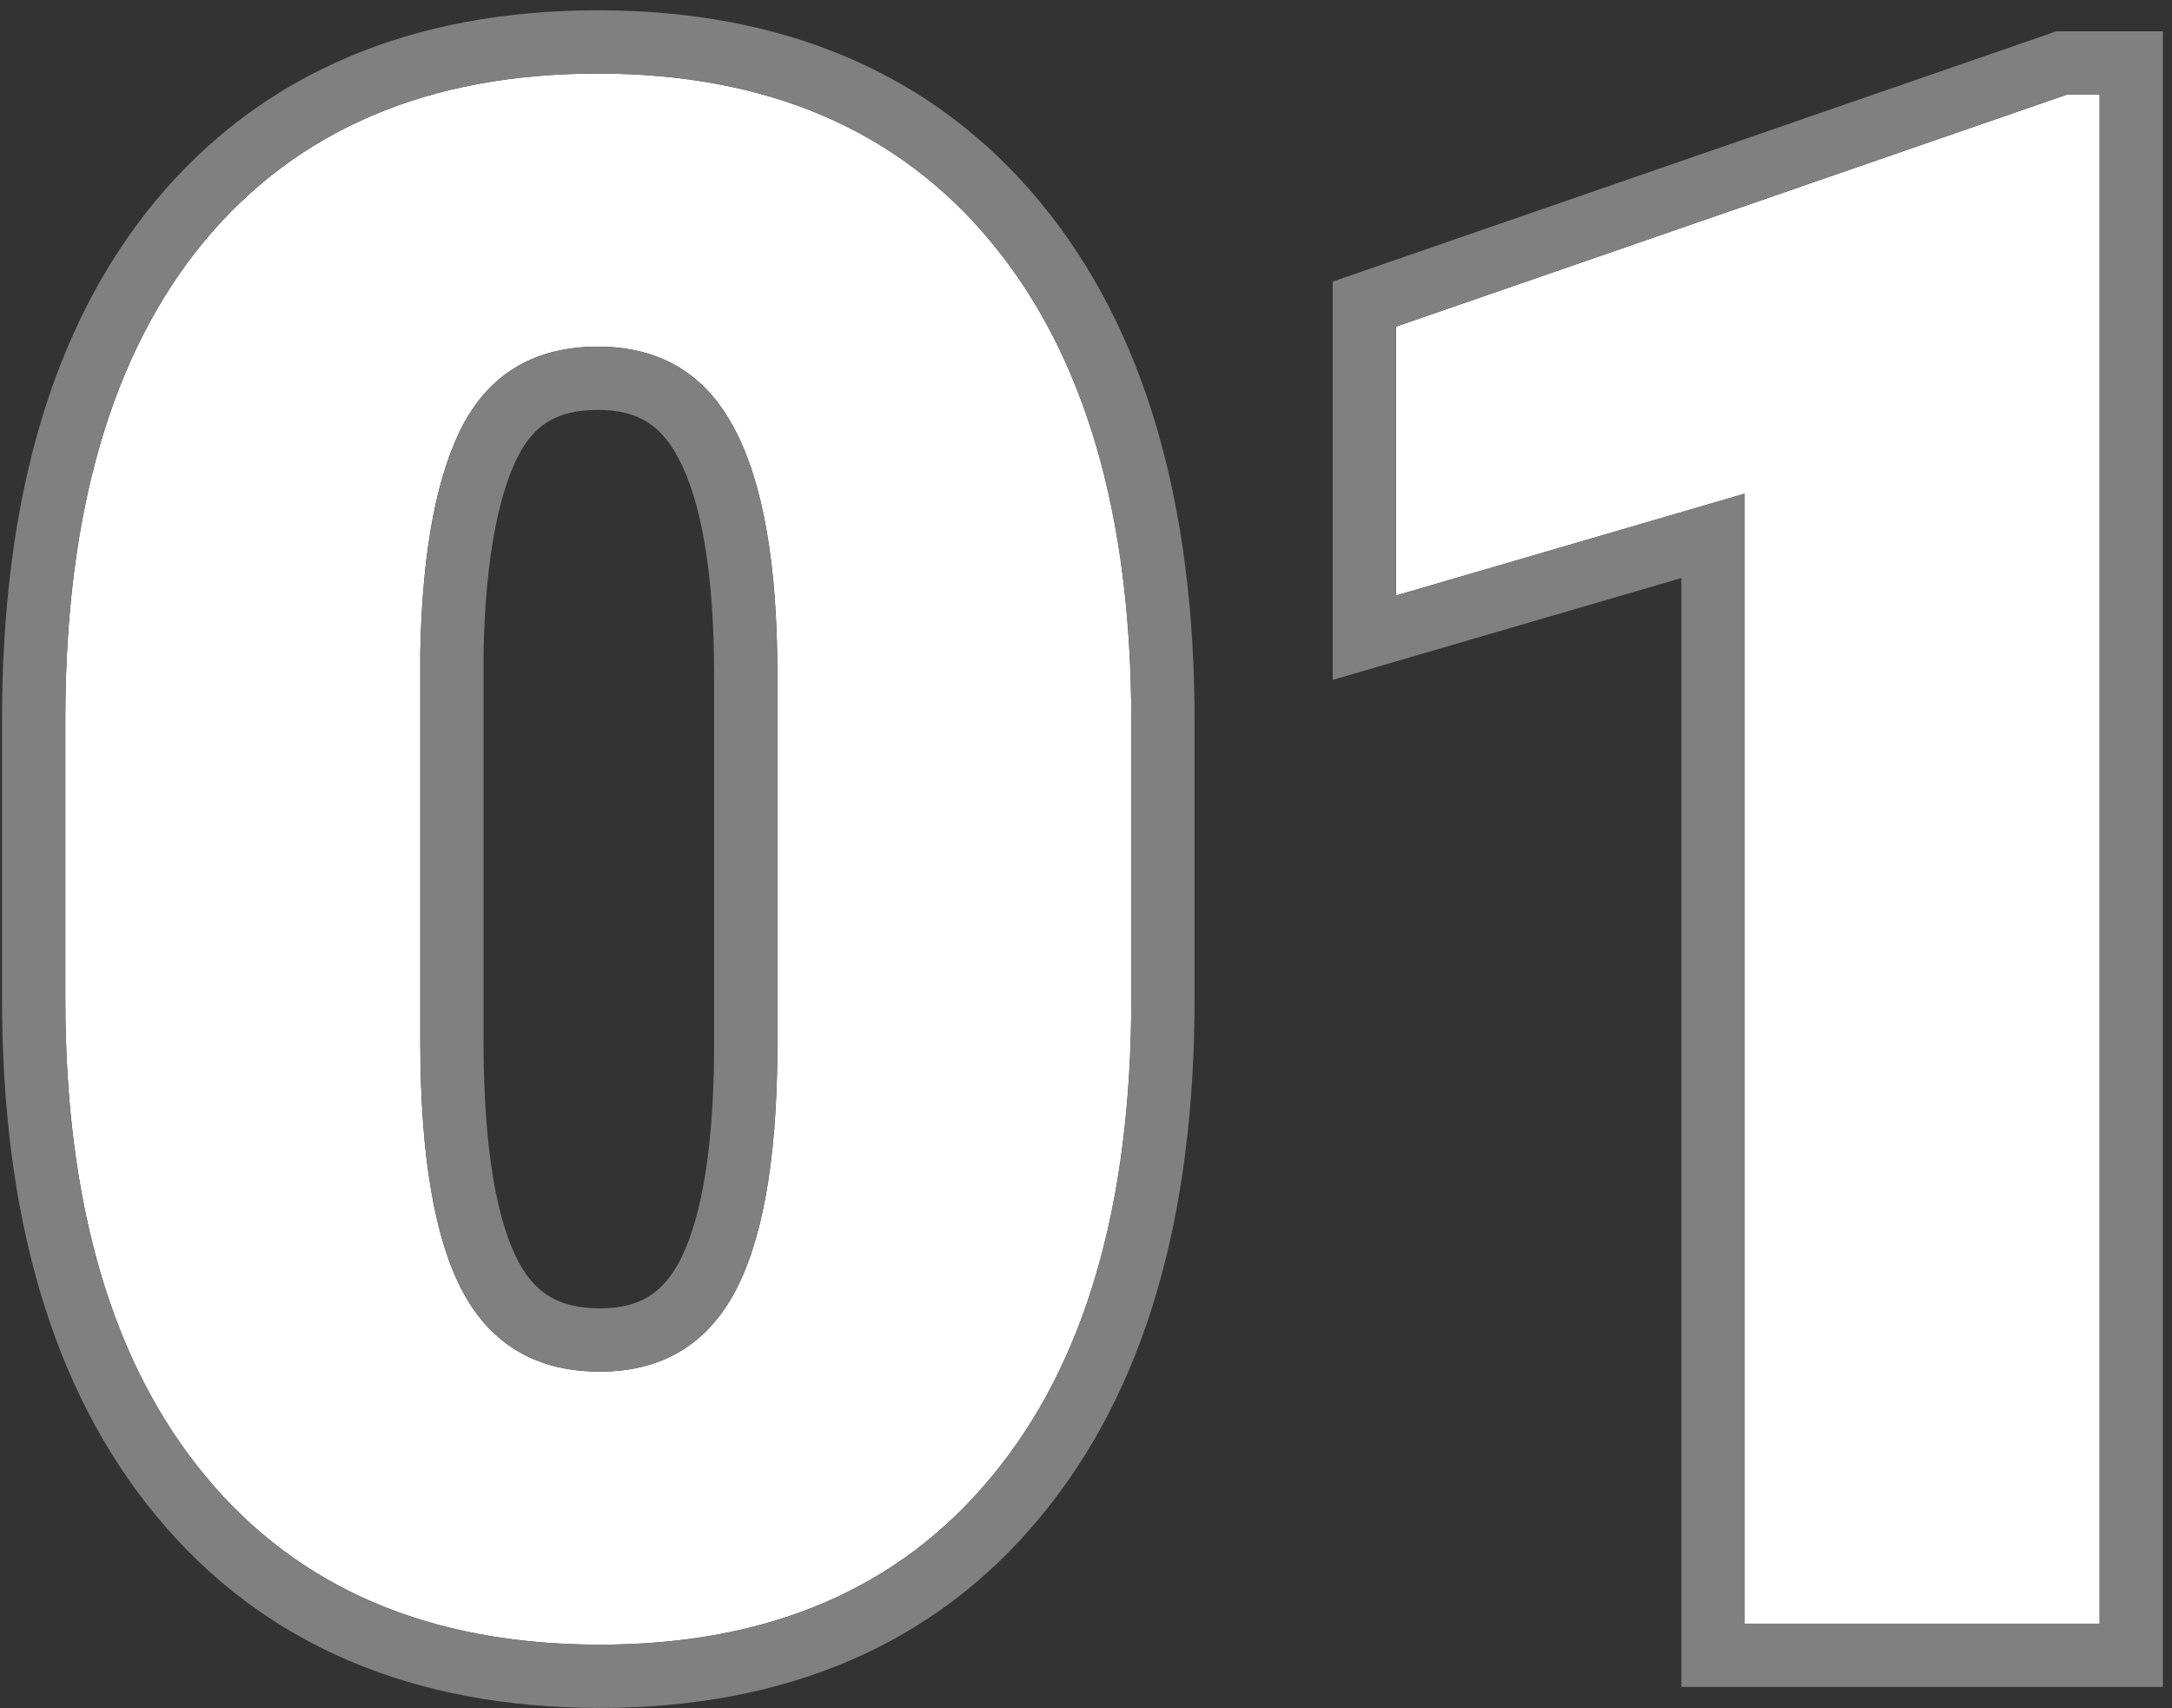 <svg width="103" height="81" viewBox="0 0 103 81" fill="none" xmlns="http://www.w3.org/2000/svg">
<rect x="0" y="0" width="103" height="81" fill="#333333" stroke="none"/>
<path d="M53.648 47.366C53.648 57.161 51.44 64.715 47.024 70.027C42.642 75.34 36.449 77.996 28.447 77.996C20.379 77.996 14.137 75.323 9.721 69.978C5.305 64.632 3.097 57.095 3.097 47.366V34.118C3.097 24.323 5.288 16.77 9.671 11.457C14.087 6.145 20.312 3.488 28.348 3.488C36.383 3.488 42.608 6.161 47.024 11.507C51.44 16.852 53.648 24.406 53.648 34.168V47.366ZM36.864 31.977C36.864 26.764 36.184 22.879 34.822 20.322C33.461 17.732 31.303 16.438 28.348 16.438C25.459 16.438 23.351 17.633 22.023 20.023C20.727 22.414 20.03 26.033 19.931 30.881V49.408C19.931 54.82 20.611 58.788 21.973 61.312C23.334 63.802 25.492 65.047 28.447 65.047C31.303 65.047 33.411 63.835 34.773 61.411C36.134 58.954 36.831 55.119 36.864 49.906V31.977Z" fill="white"/>
<path d="M99.568 77H82.734V23.41L66.199 28.241V15.491L98.024 4.484H99.568V77Z" fill="white"/>
<path fill-rule="evenodd" clip-rule="evenodd" d="M7.364 9.539C12.446 3.426 19.583 0.488 28.348 0.488C37.119 0.488 44.257 3.447 49.337 9.596C54.348 15.662 56.648 23.989 56.648 34.168V47.366C56.648 57.571 54.351 65.904 49.335 71.941C44.287 78.057 37.181 80.996 28.447 80.996C19.647 80.996 12.49 78.04 7.408 71.888C2.398 65.824 0.097 57.515 0.097 47.366V34.118C0.097 23.915 2.376 15.585 7.357 9.548L7.364 9.539ZM47.024 70.027C51.44 64.715 53.648 57.161 53.648 47.366V34.168C53.648 24.406 51.44 16.852 47.024 11.507C42.608 6.161 36.383 3.488 28.348 3.488C20.312 3.488 14.087 6.145 9.671 11.457C5.288 16.77 3.097 24.323 3.097 34.118V47.366C3.097 57.095 5.305 64.632 9.721 69.978C14.137 75.323 20.379 77.996 28.447 77.996C36.449 77.996 42.642 75.34 47.024 70.027ZM32.17 21.725L32.167 21.718C31.7 20.83 31.175 20.302 30.639 19.981C30.102 19.659 29.377 19.438 28.348 19.438C27.322 19.438 26.603 19.647 26.079 19.944C25.567 20.234 25.082 20.698 24.653 21.467C23.706 23.223 23.029 26.253 22.931 30.912V49.408C22.931 54.684 23.614 58.03 24.609 59.88C25.062 60.706 25.574 61.205 26.111 61.514C26.657 61.829 27.398 62.047 28.447 62.047C29.442 62.047 30.149 61.839 30.675 61.537C31.195 61.238 31.699 60.754 32.153 59.949C33.138 58.165 33.831 54.956 33.864 49.897V31.977C33.864 26.92 33.186 23.633 32.174 21.732L32.17 21.725ZM36.864 49.906C36.831 55.119 36.134 58.954 34.773 61.411C33.411 63.835 31.303 65.047 28.447 65.047C25.492 65.047 23.334 63.802 21.973 61.312C20.611 58.788 19.931 54.82 19.931 49.408V30.881C20.03 26.033 20.727 22.414 22.023 20.023C23.351 17.633 25.459 16.438 28.348 16.438C31.303 16.438 33.461 17.732 34.822 20.322C36.184 22.879 36.864 26.764 36.864 31.977V49.906ZM102.568 80H79.734V27.412L63.199 32.243V13.354L97.52 1.484H102.568V80ZM82.734 23.41V77H99.568V4.484H98.024L66.199 15.491V28.241L82.734 23.41Z" fill="#808080"/>
</svg>
